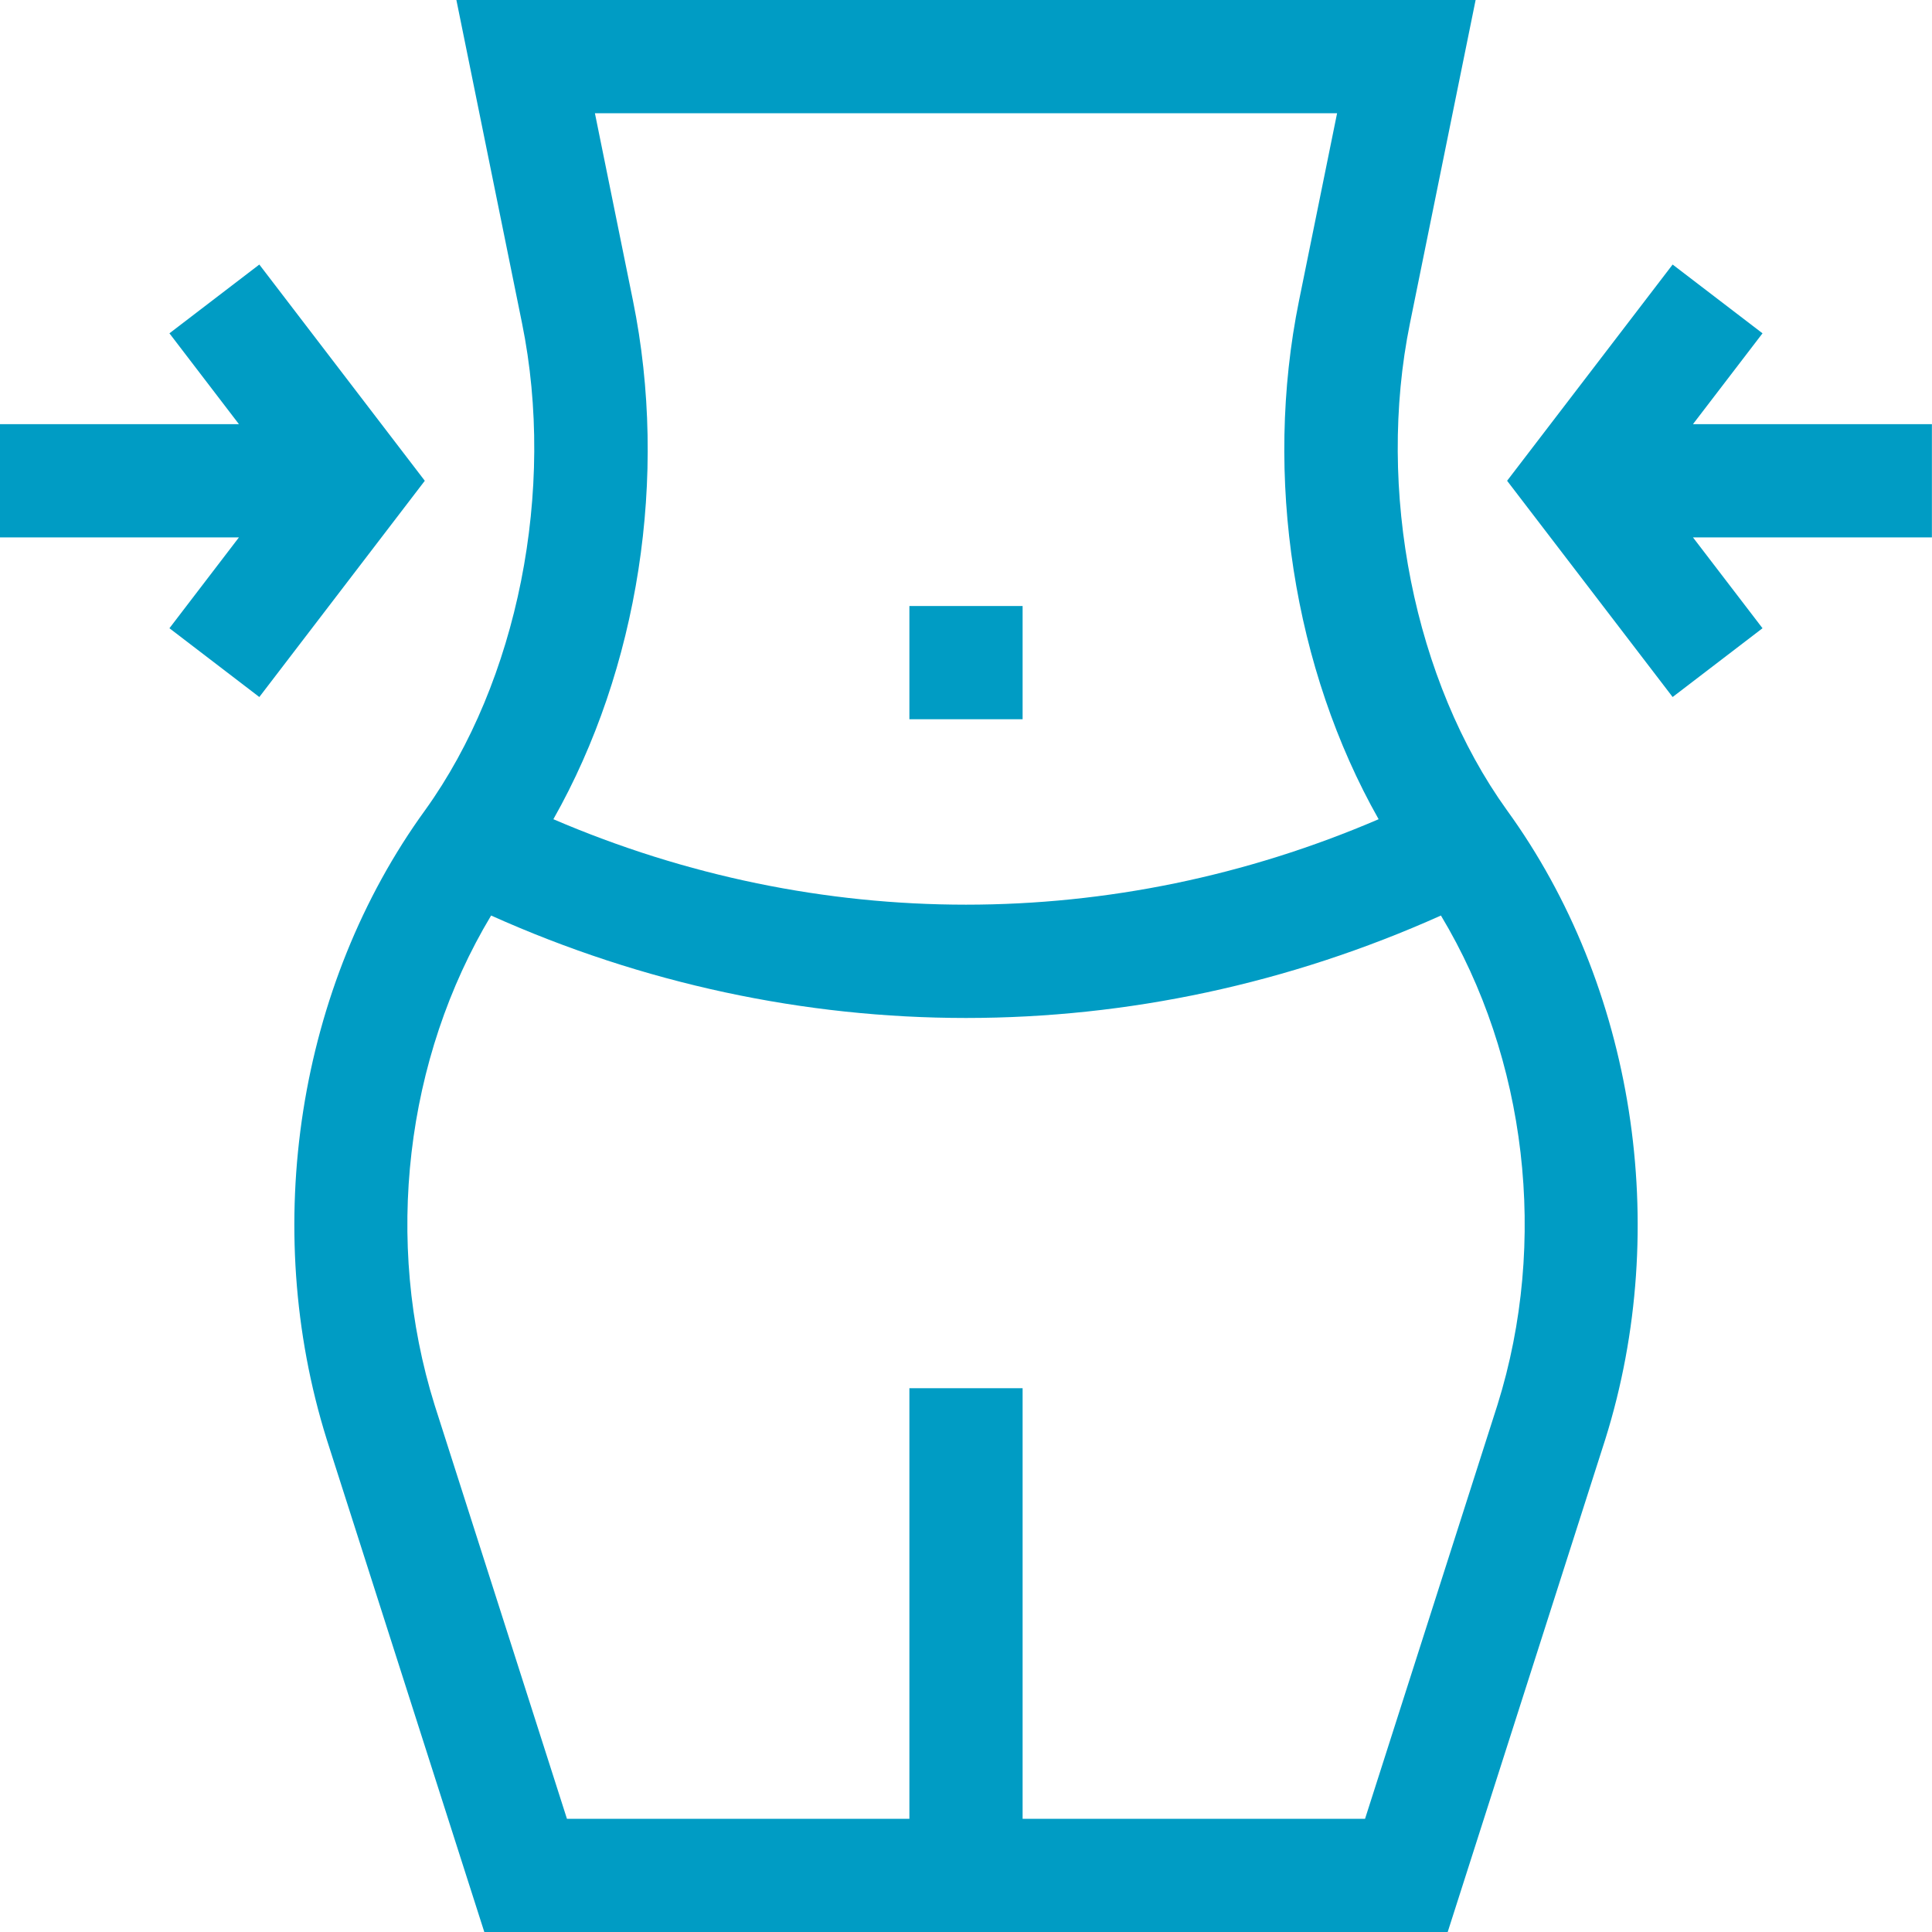 <svg xmlns="http://www.w3.org/2000/svg" fill="none" viewBox="0 0 40 40" height="40" width="40">
<g clip-path="url(#clip0_45_15)">
<path fill="#009CC4" d="M18.828 12.547H21.172V14.891H18.828V12.547Z"></path>
<path fill="#009CC4" d="M29.192 6.691L30.551 0H9.449L10.808 6.691C11.511 10.145 10.722 14.104 8.802 16.773C6.167 20.404 5.386 25.393 6.764 29.799L10.027 40H29.973L33.238 29.792C34.614 25.393 33.833 20.405 31.199 16.774C29.277 14.101 28.489 10.144 29.192 6.691ZM27.683 2.344L26.895 6.224C26.154 9.869 26.786 13.856 28.543 16.961C23.05 19.32 16.95 19.32 11.457 16.961C13.214 13.856 13.846 9.869 13.105 6.225L12.317 2.344H27.683ZM31.004 29.085L28.262 37.656H21.172V28.741H18.828V37.656H11.738L8.999 29.092C7.939 25.704 8.393 21.91 10.168 18.955C13.319 20.369 16.66 21.076 20 21.076C23.341 21.076 26.681 20.369 29.833 18.955C31.607 21.907 32.062 25.702 31.004 29.085Z"></path>
<path fill="#009CC4" d="M39.998 8.782H35.051L36.491 6.901L34.63 5.477L31.203 9.954L34.63 14.431L36.491 13.007L35.051 11.126H39.998V8.782Z"></path>
<path fill="#009CC4" d="M5.369 5.477L3.508 6.901L4.947 8.782H0V11.126H4.947L3.508 13.007L5.369 14.431L8.795 9.954L5.369 5.477Z"></path>
</g>
<defs>
<clipPath id="clip0_45_15">
<rect fill="white" height="40" width="40"></rect>
</clipPath>
</defs>
</svg>
